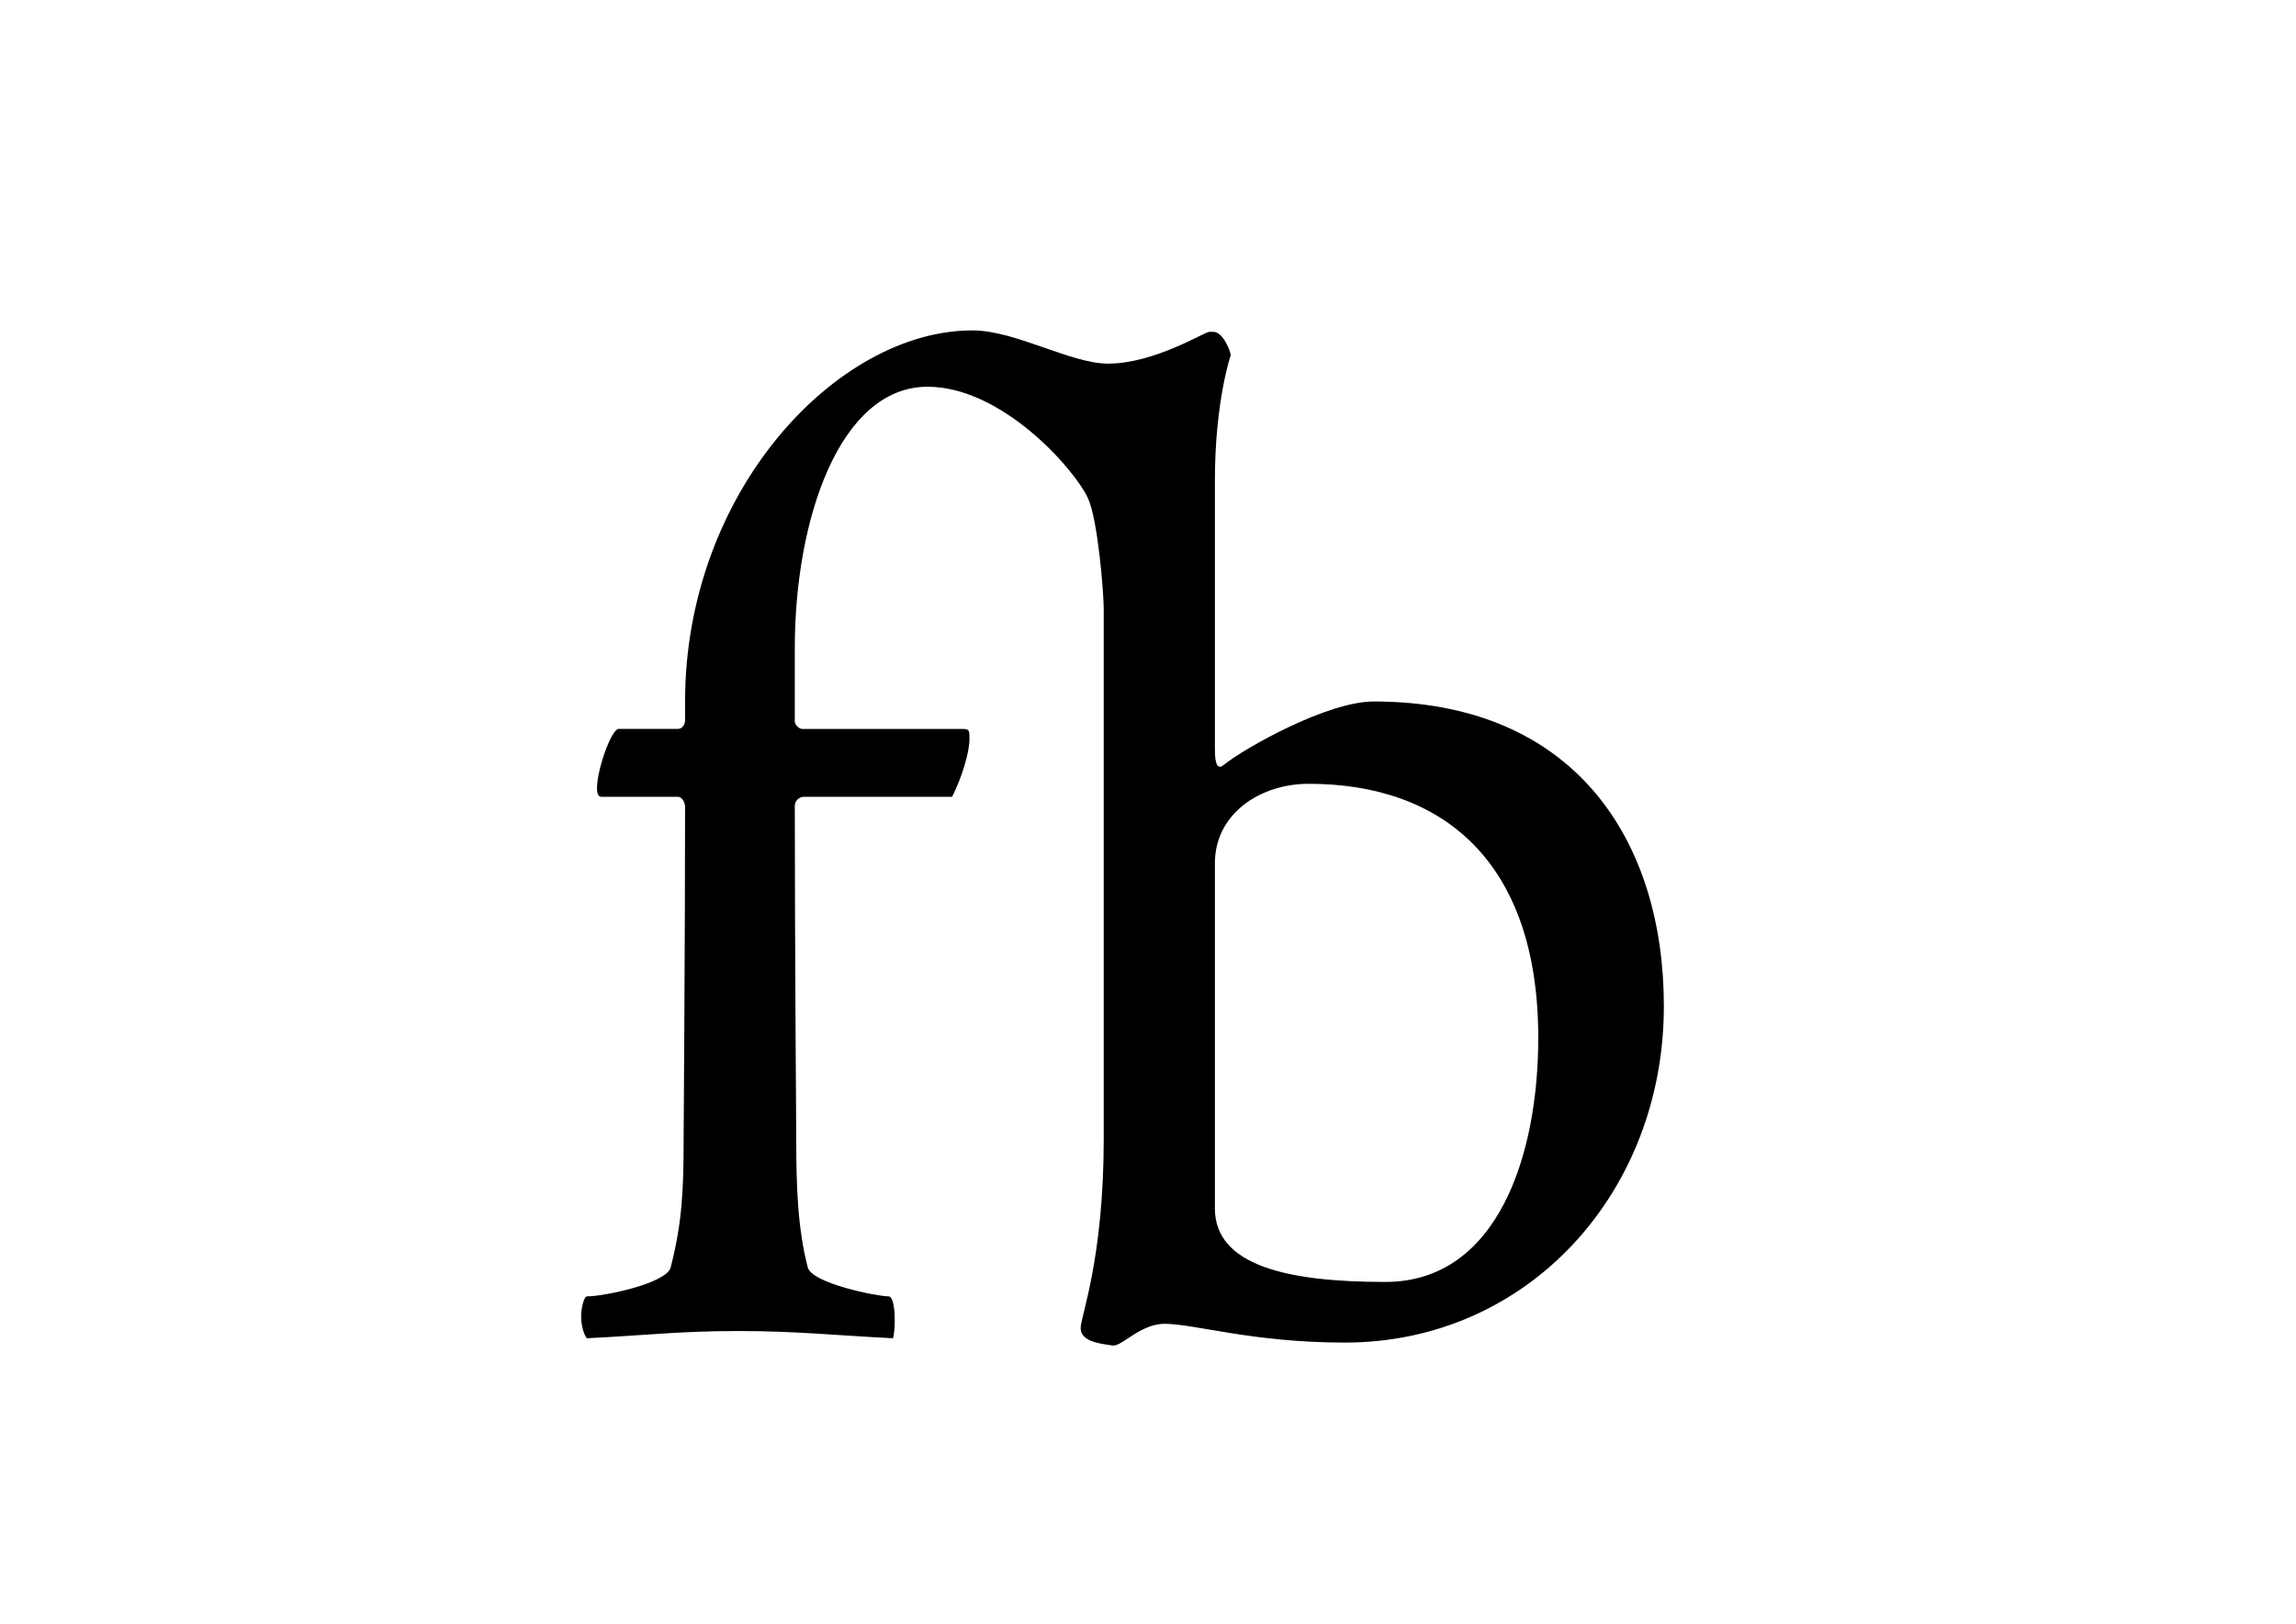 <svg xmlns="http://www.w3.org/2000/svg" viewBox="0 0 1052.4 744.09"><path d="M313.351 521.985c0 23.16-.661 38.38-5.955 58.894-1.985 7.279-30.439 13.234-38.379 13.234-1.323 0-2.647 5.294-2.647 9.265 0 3.97 1.324 8.602 2.647 9.925 27.13-1.323 42.35-3.308 69.482-3.308 26.468 0 44.334 1.985 70.803 3.308 1.324-3.97 1.324-19.19-1.985-19.19-5.294 0-35.07-5.954-37.056-13.233-4.632-17.867-5.293-37.056-5.293-58.894 0 0-.662-93.301-.662-152.854 0-1.985 1.985-3.97 3.97-3.97h68.155c4.632-9.264 7.94-20.513 7.94-26.469 0-3.97 0-4.632-3.308-4.632h-73.449c-1.323 0-3.308-1.985-3.308-3.308v-33.748c0-58.894 20.513-119.769 60.88-119.769 33.747 0 66.832 37.056 73.448 50.952 4.632 9.925 7.279 43.672 7.279 50.95v242.847c0 54.922-10.588 81.39-10.588 86.685 0 6.616 10.588 7.278 14.558 7.94h.662c3.97 0 12.573-9.926 23.16-9.926 13.896 0 40.364 8.602 82.713 8.602 84.036 0 146.238-68.818 146.238-154.18 0-75.434-40.365-139.622-133.006-139.622-21.175 0-58.894 21.175-68.818 29.116-3.97 3.308-3.97-4.632-3.97-7.94V220.24c0-36.393 7.279-57.566 7.279-57.566-.662-3.309-3.97-10.588-7.94-10.588h-1.986c-1.985 0-25.145 14.558-46.32 14.558-17.204 0-42.35-15.22-62.202-15.22-62.202 0-131.679 74.112-131.679 170.062v8.602c0 1.986-1.323 3.97-3.308 3.97h-27.13c-3.309 0-9.926 18.529-9.926 27.13 0 2.648.662 3.971 1.985 3.971h35.07c1.986 0 3.31 2.647 3.31 4.632 0 58.894-.662 152.195-.662 152.195M556.863 395.6c0-22.498 20.512-36.395 43.01-36.395 60.875 0 105.21 35.071 105.21 116.462 0 53.6-18.527 111.83-70.14 111.83-44.334 0-78.083-7.278-78.083-33.747V395.604"/></svg>